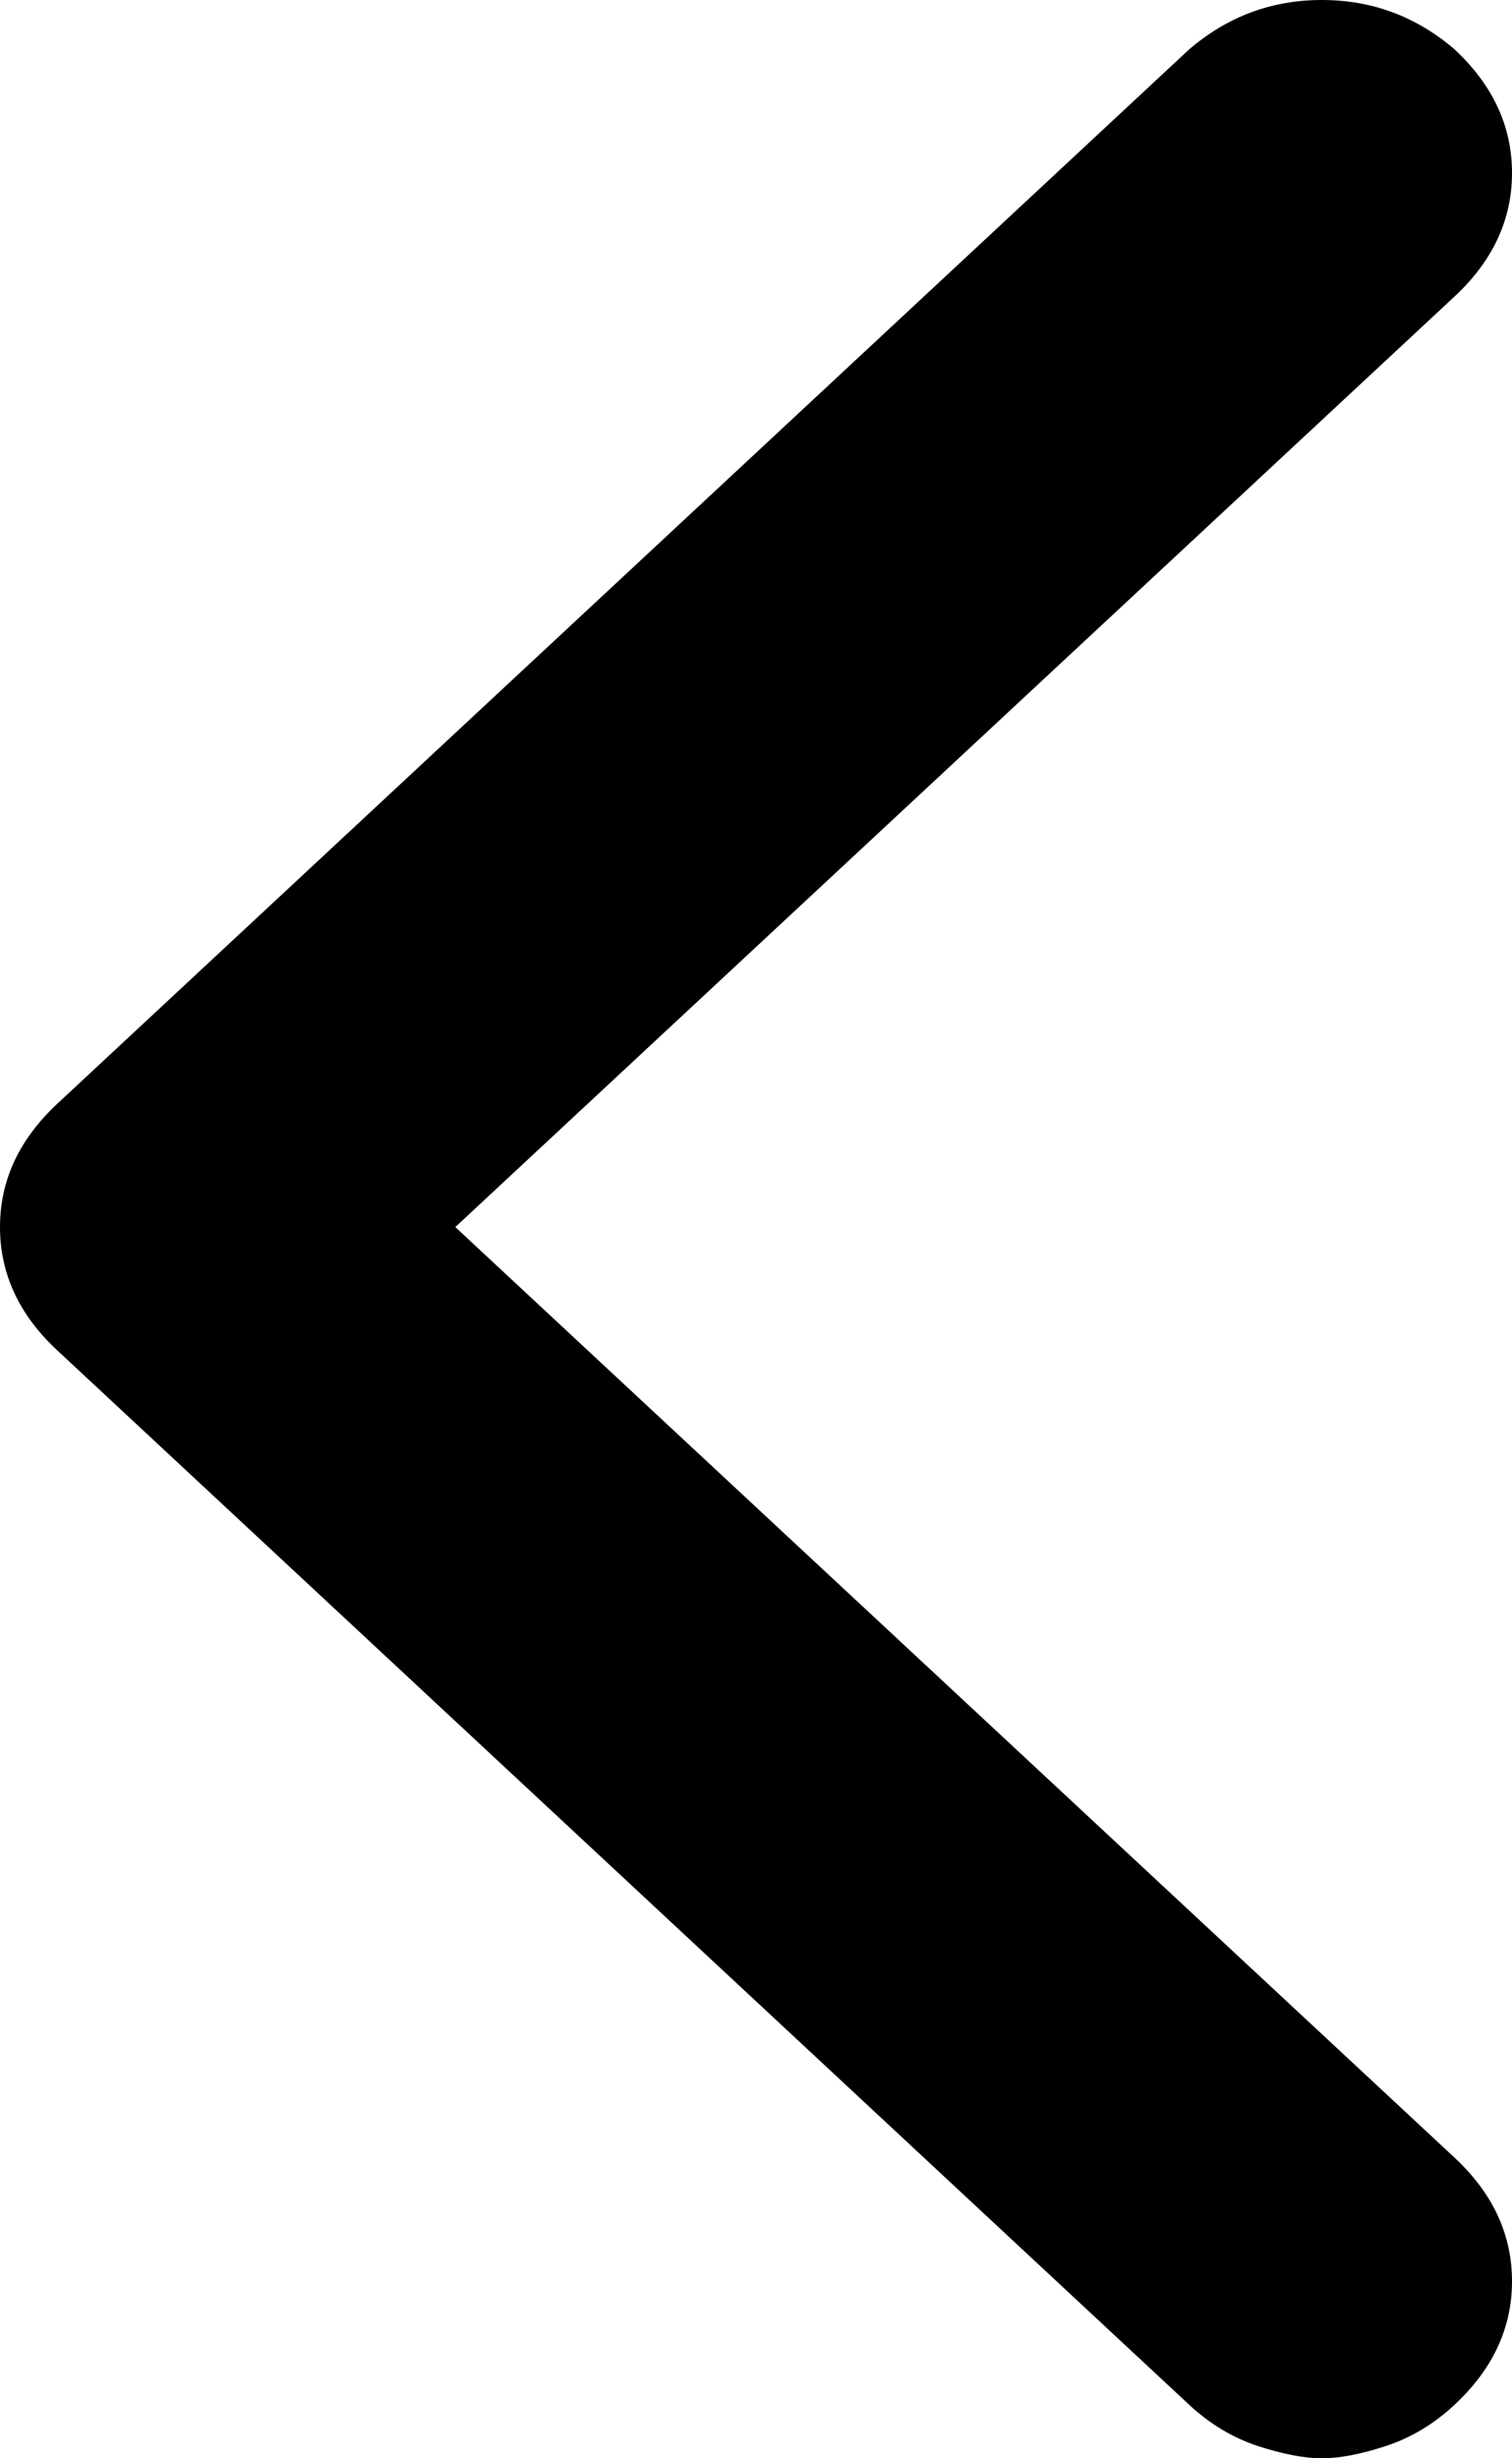 <svg width="8" height="13" viewBox="0 0 8 13" fill="none" xmlns="http://www.w3.org/2000/svg">
<g clip-path="url(#clip0_46_625)">
<path d="M2.409 6.489L7.696 1.568C7.899 1.379 8 1.161 8 0.915C8 0.668 7.899 0.45 7.696 0.261C7.493 0.087 7.259 0 6.994 0C6.729 0 6.495 0.087 6.292 0.261L0.304 5.836C0.101 6.025 0 6.242 0 6.489C0 6.736 0.101 6.954 0.304 7.142L6.292 12.717C6.402 12.819 6.522 12.891 6.655 12.935C6.788 12.978 6.901 13 6.994 13C7.088 13 7.201 12.978 7.333 12.935C7.466 12.891 7.587 12.819 7.696 12.717C7.899 12.528 8 12.31 8 12.064C8 11.817 7.899 11.599 7.696 11.41L2.409 6.489Z" fill="black"/>
</g>
<defs>
<clipPath id="clip0_46_625">
<rect width="8" height="13" fill="white"/>
</clipPath>
</defs>
</svg>
